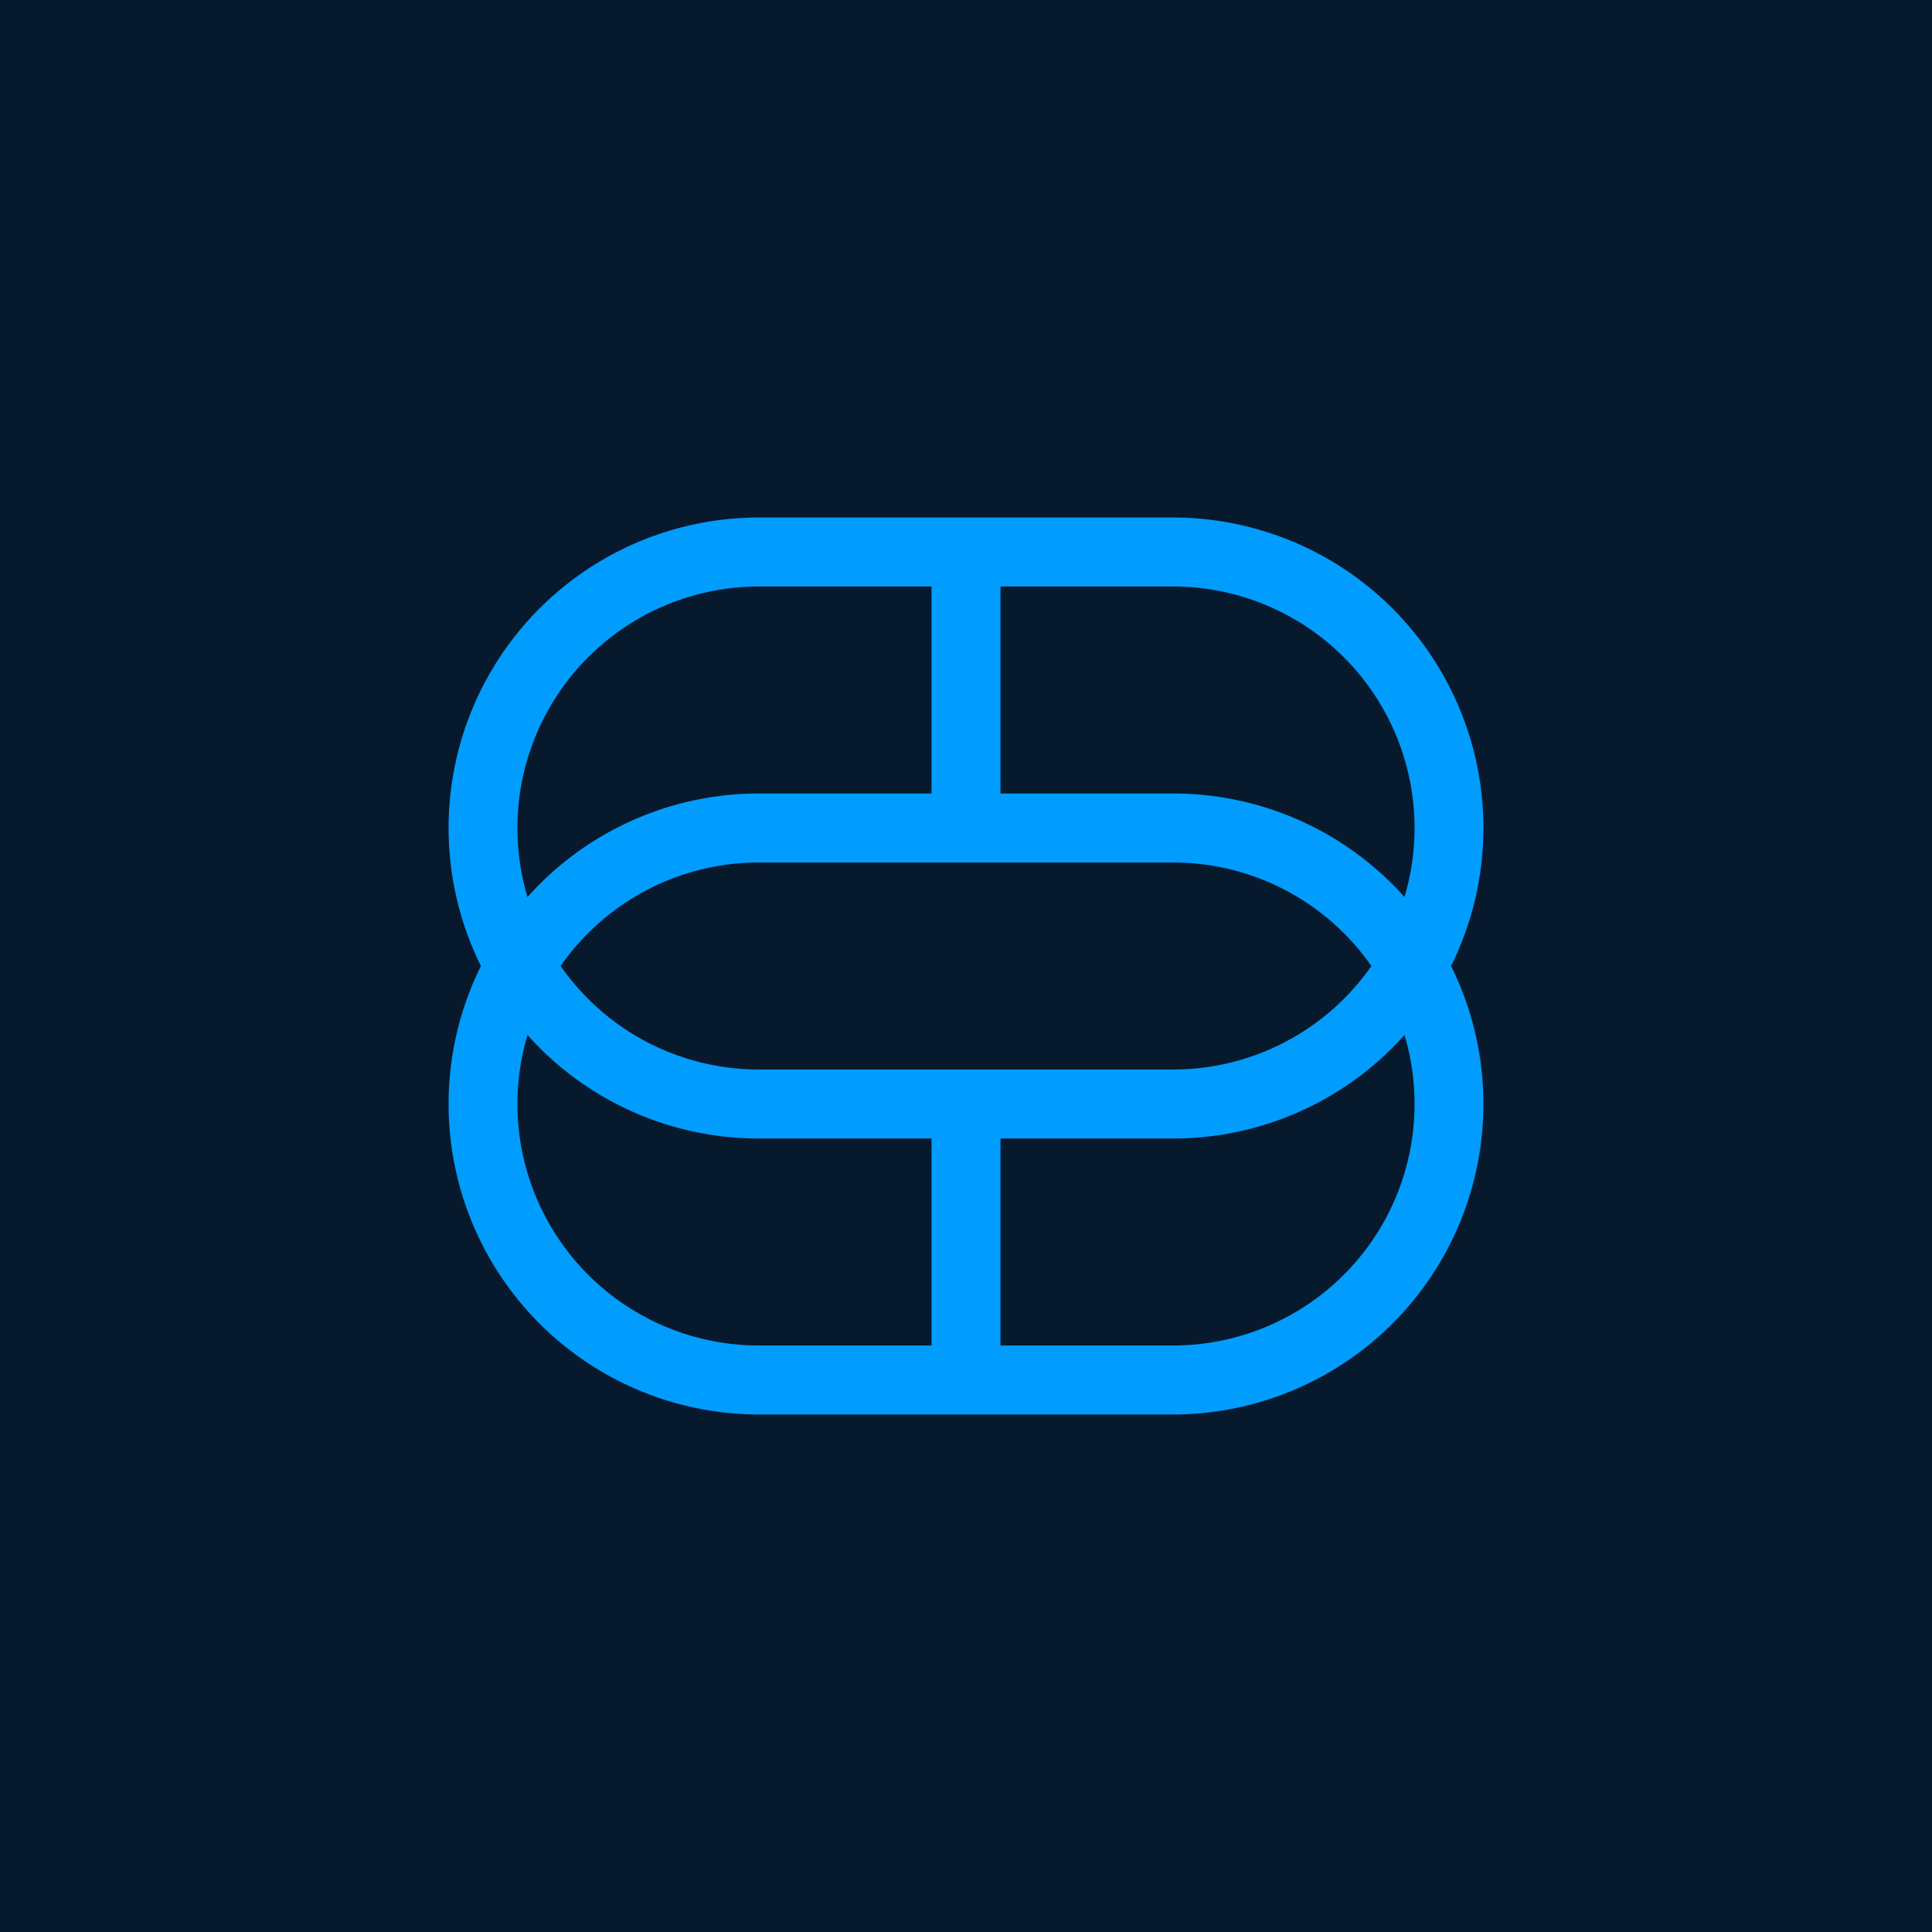 <!-- by Wealthyhood --><svg xmlns="http://www.w3.org/2000/svg" width="56" height="56" viewBox="0 0 56 56"><path fill="#07192D" d="M0 0h56v56H0z"/><path fill-rule="evenodd" d="M22 17h5v6h-5a8.98 8.98 0 0 0-6.71 3A7 7 0 0 1 22 17Zm7 6v-6h5a7 7 0 0 1 6.71 9A8.98 8.98 0 0 0 34 23h-5Zm-15.06 5A9 9 0 0 1 22 15h12a9 9 0 0 1 8.06 13A9 9 0 0 1 34 41H22a9 9 0 0 1-8.06-13Zm26.77 2A7 7 0 0 1 34 39h-5v-6h5a8.98 8.98 0 0 0 6.71-3ZM27 33h-5a8.98 8.98 0 0 1-6.71-3A7 7 0 0 0 22 39h5v-6Zm12.75-5A7 7 0 0 1 34 31H22a7 7 0 0 1-5.75-3A7 7 0 0 1 22 25h12a7 7 0 0 1 5.75 3Z" fill="#009DFF"/></svg>